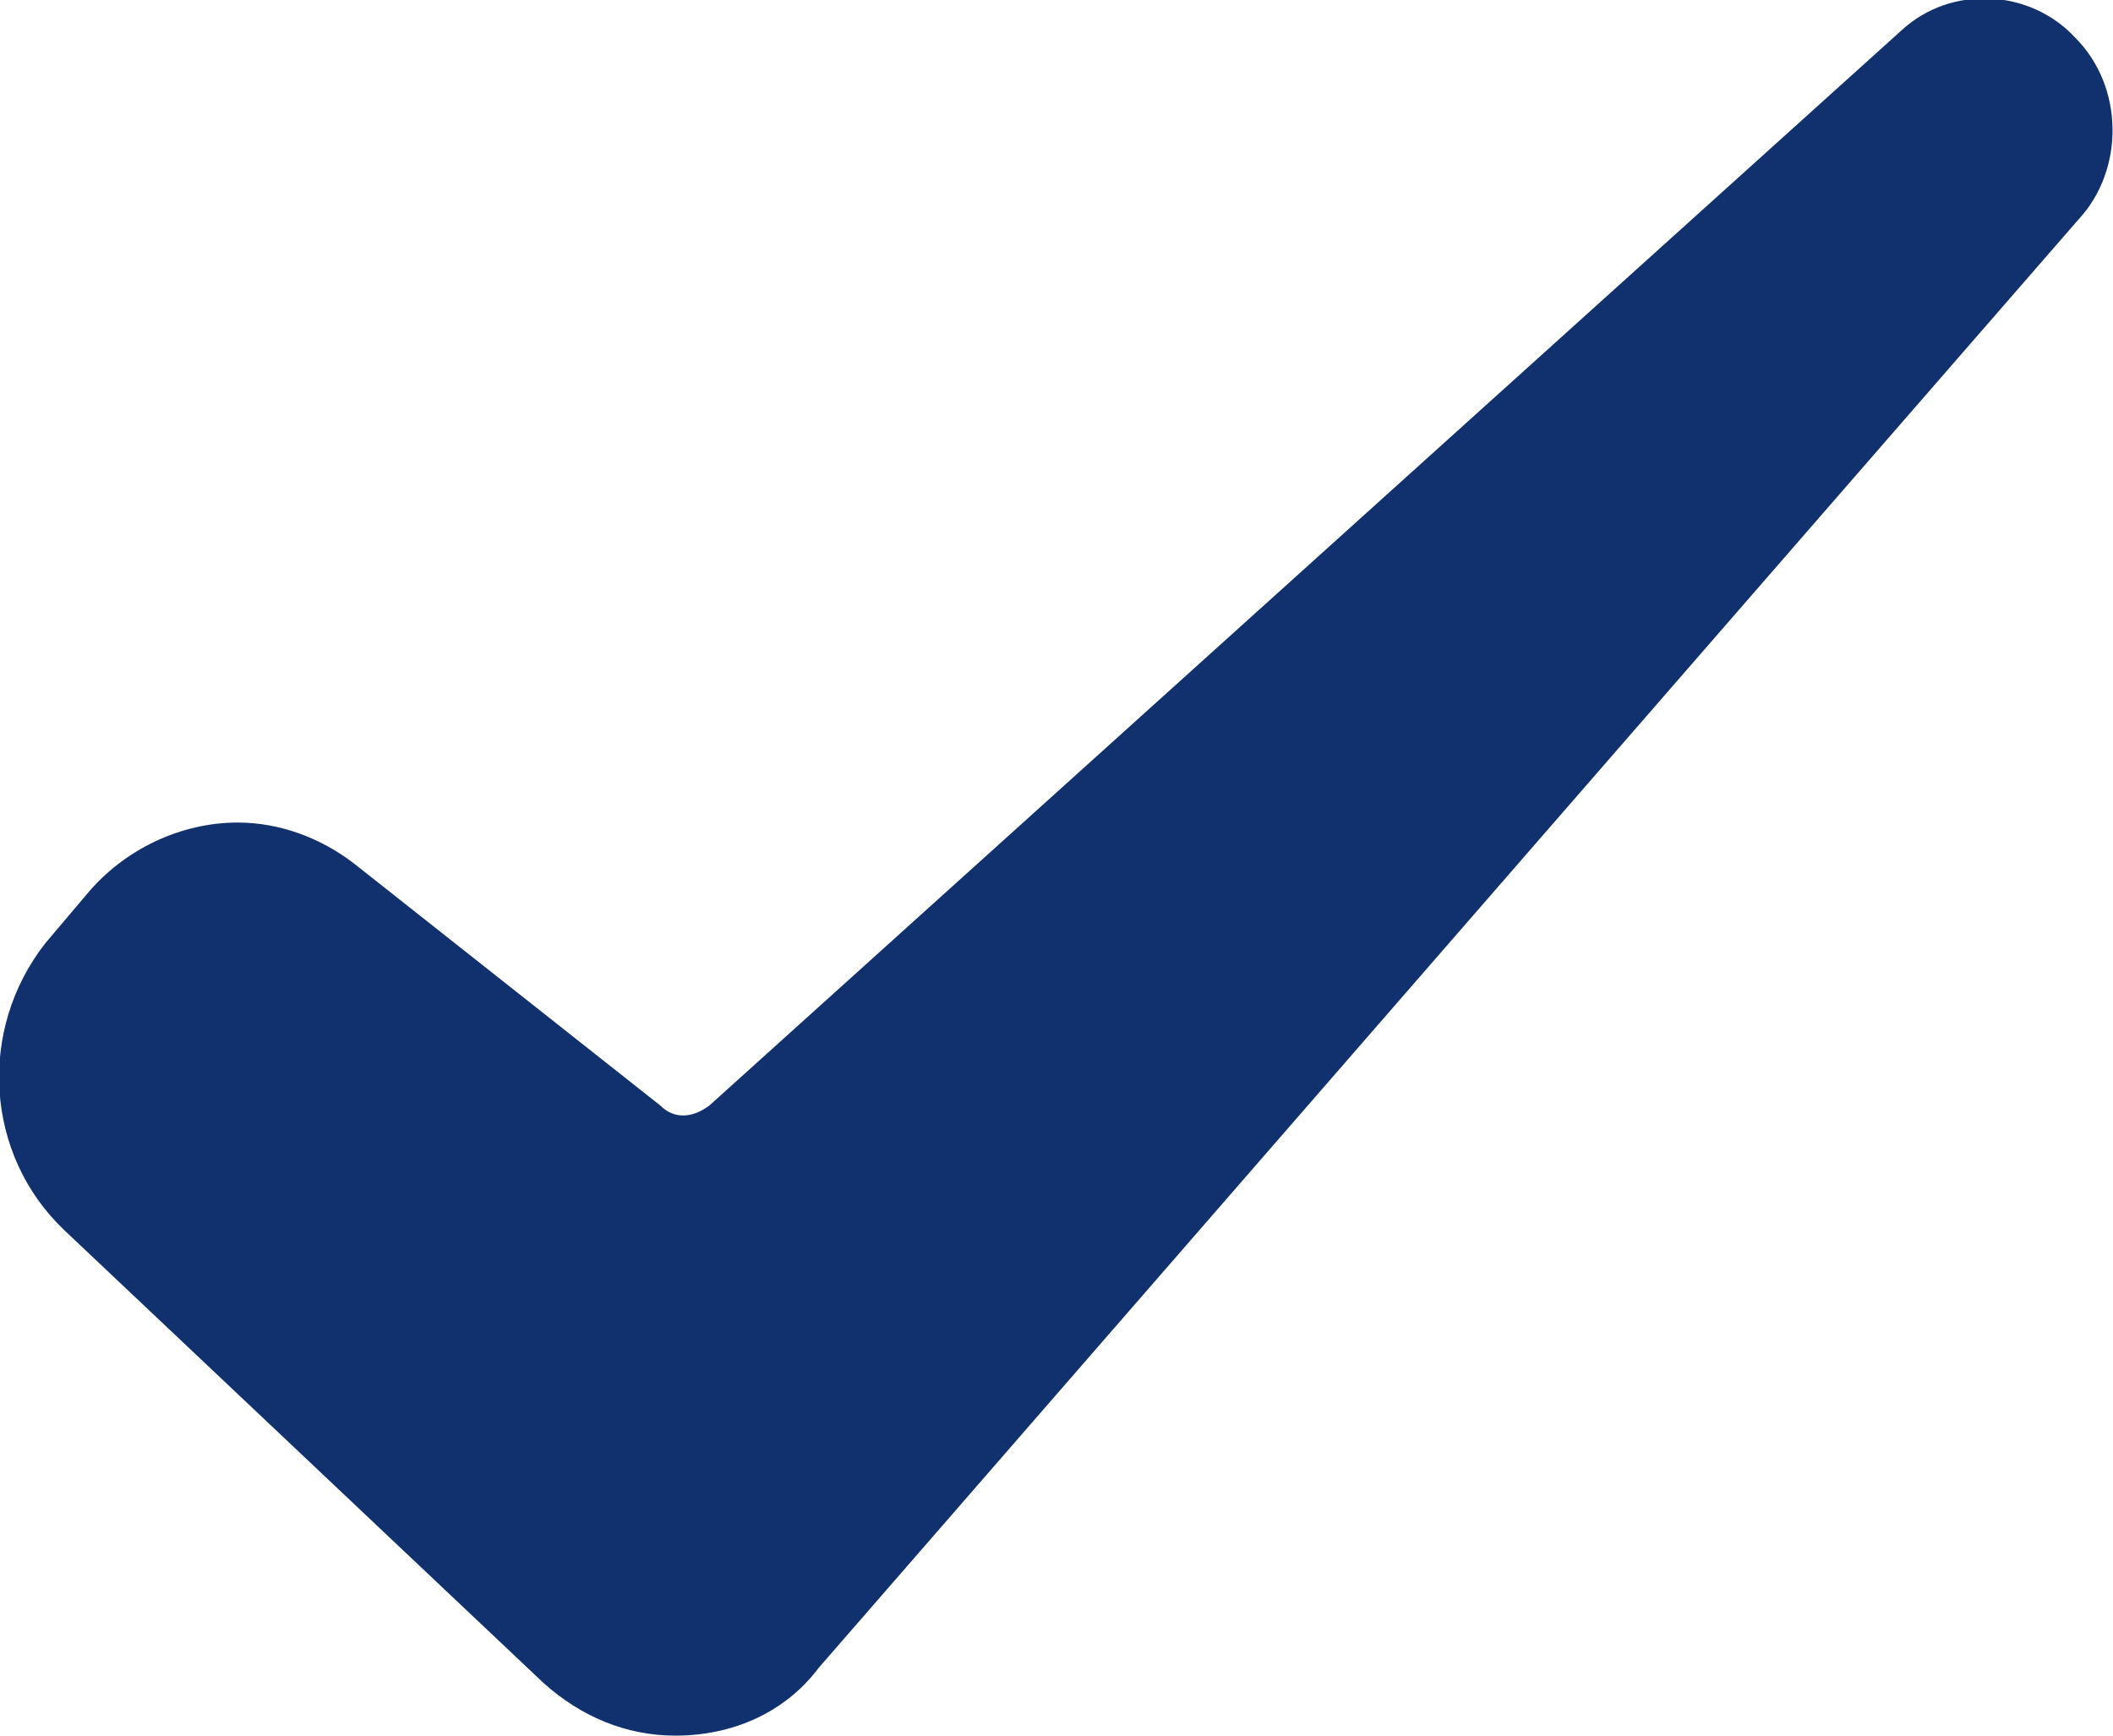 <?xml version="1.0" encoding="utf-8"?>
<!-- Generator: Adobe Illustrator 23.0.3, SVG Export Plug-In . SVG Version: 6.00 Build 0)  -->
<svg version="1.1" id="Calque_1" xmlns="http://www.w3.org/2000/svg" xmlns:xlink="http://www.w3.org/1999/xlink" x="0px" y="0px"
	 viewBox="0 0 56 46" style="enable-background:new 0 0 56 46;" xml:space="preserve">
	<style type="text/css">
		.st0{fill:#11306e;}
	</style>
<path class="st0" d="M55,1c-1.2-1.3-3.3-1.4-4.6-0.2L18.8,29.3c-0.4,0.3-0.9,0.4-1.3,0l-8.1-6.4c-0.9-0.7-2-1.1-3.1-1.1c-1.5,0-3,0.7-4,1.9
	L1.2,25c-1.8,2.3-1.6,5.6,0.5,7.6l12.7,12c1,0.9,2.2,1.4,3.5,1.4c0,0,0,0,0,0c1.5,0,2.9-0.6,3.8-1.8L55.1,5.8
	C56.3,4.5,56.3,2.3,55,1z"/>
</svg>
